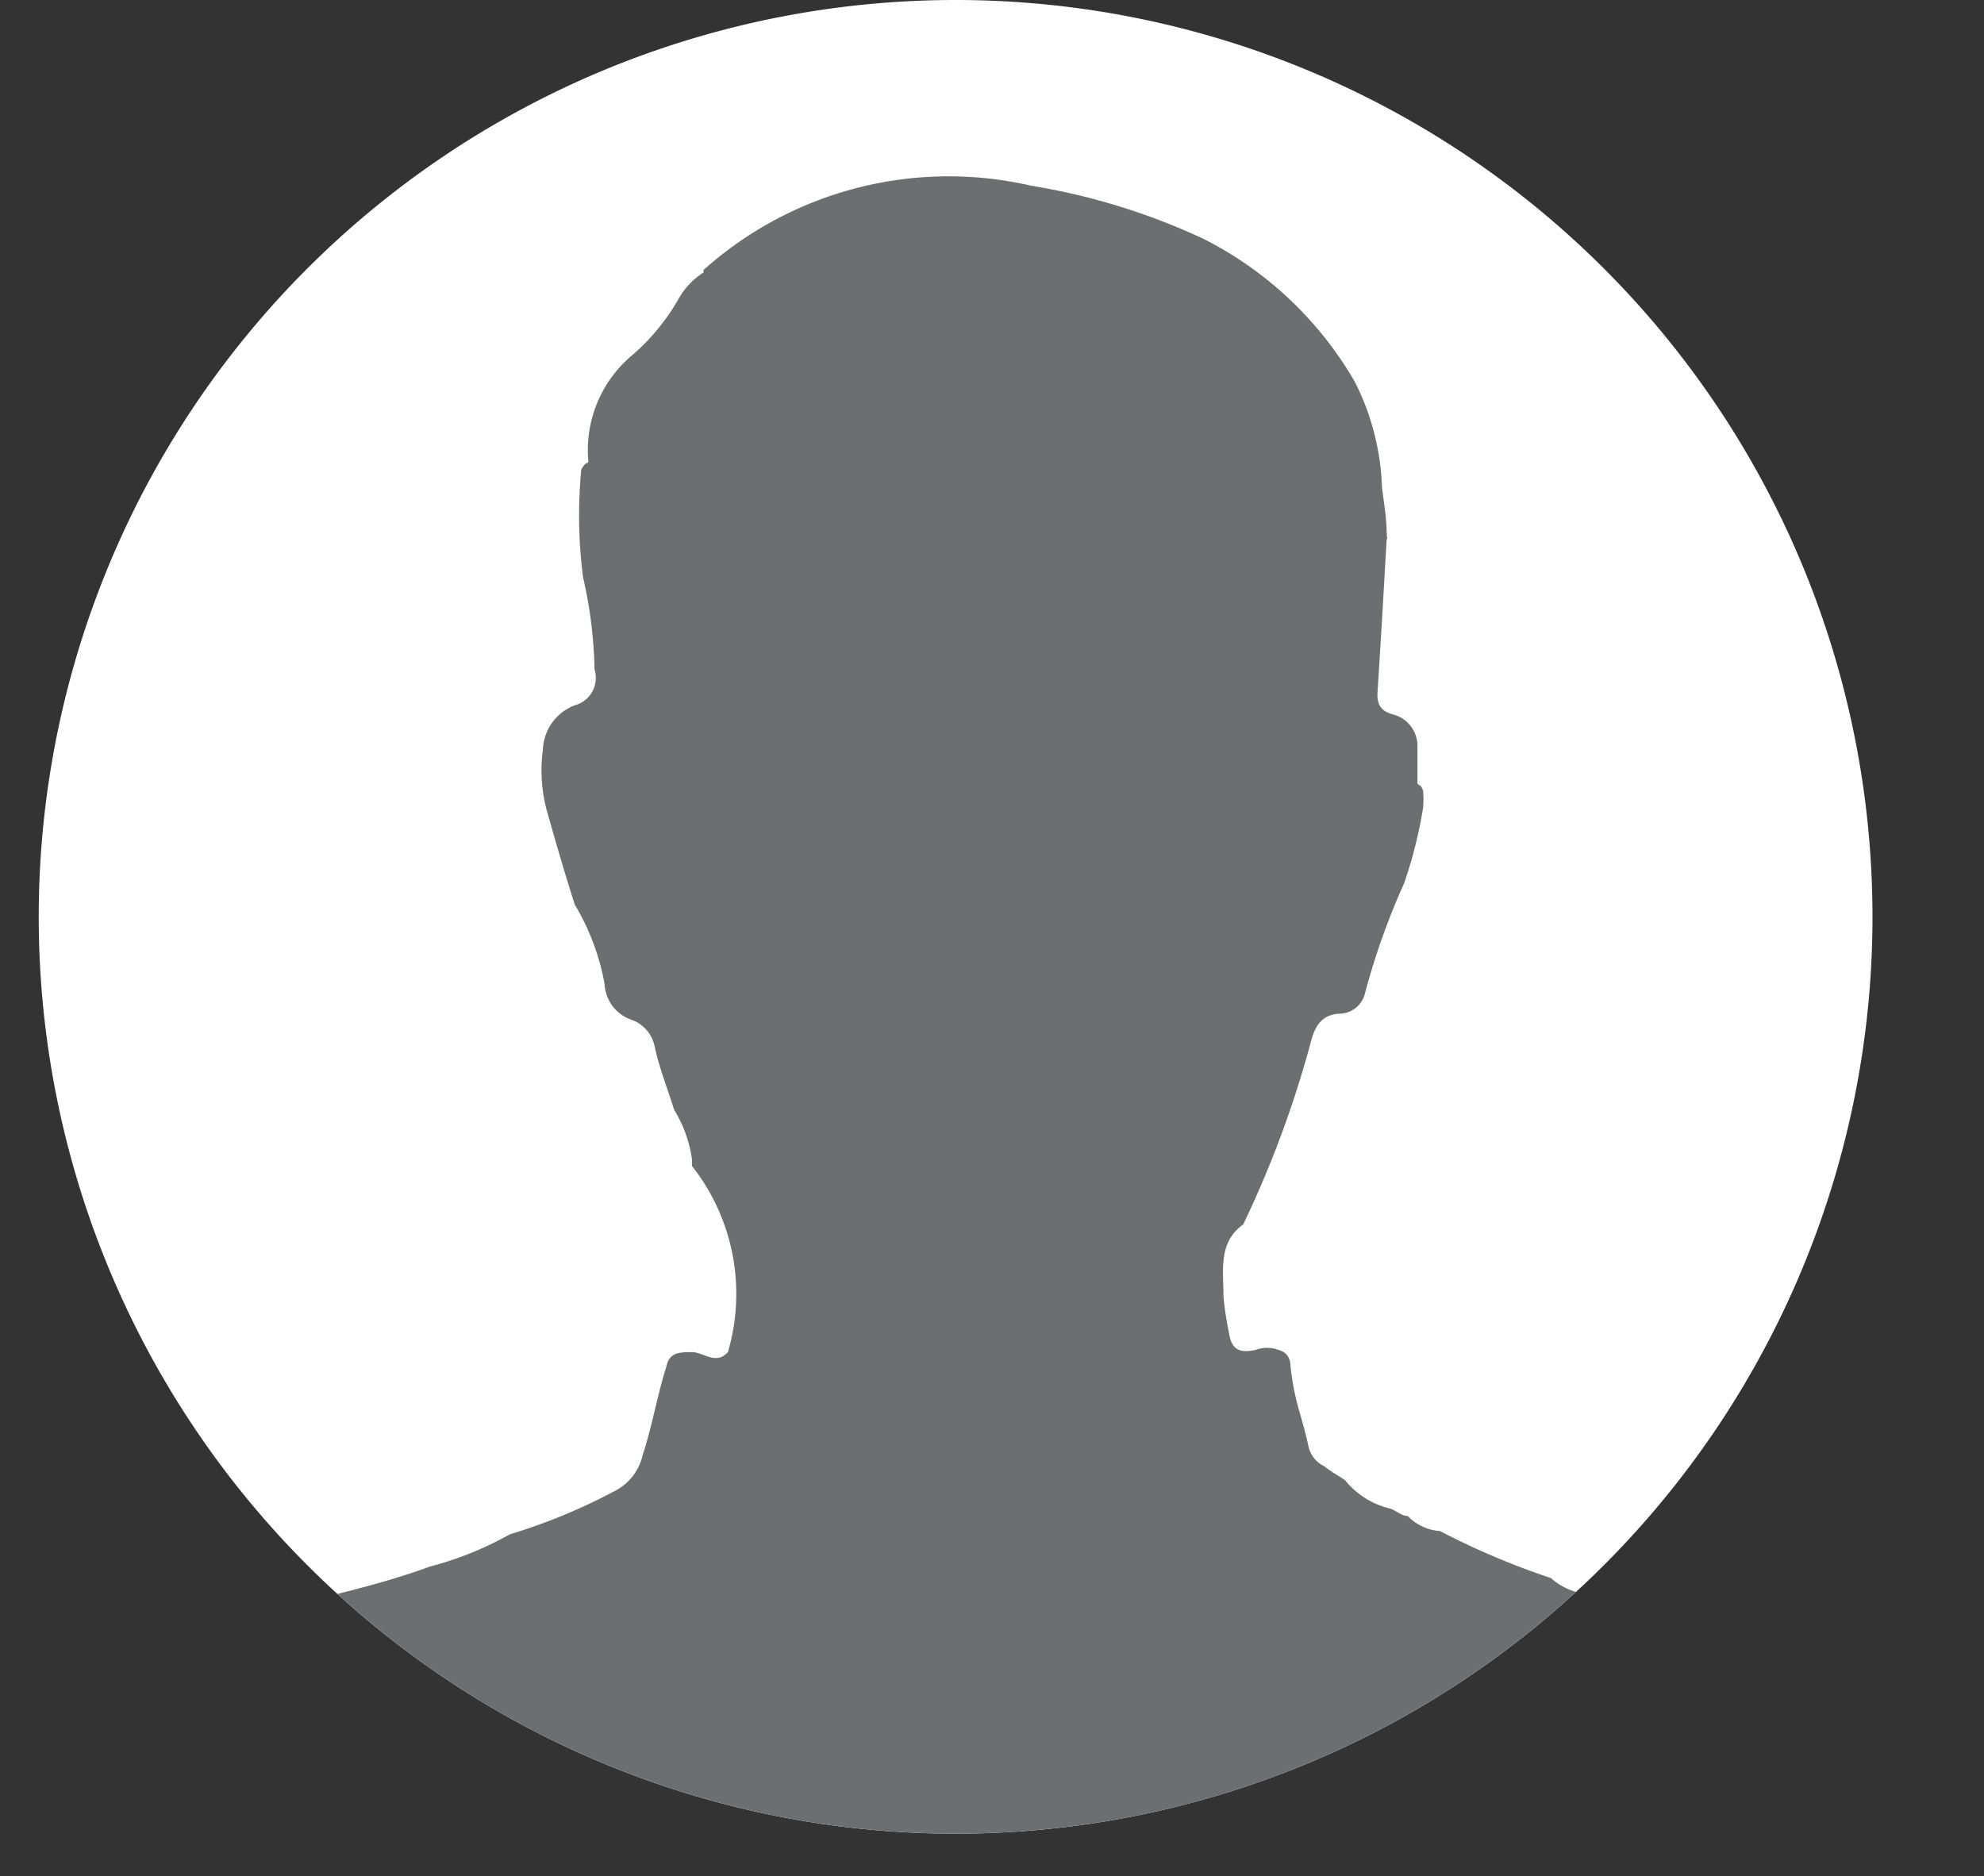 <svg id="Capa_1" data-name="Capa 1" xmlns="http://www.w3.org/2000/svg" xmlns:xlink="http://www.w3.org/1999/xlink" viewBox="0 0 55.33 52.33"><rect x="0" y="0" width="55.33" height="52.33" fill="#333333" stroke="none"/><defs><style>.cls-1{fill:#fff;}.cls-2{clip-path:url(#clip-path);}.cls-3{fill:#6d6e70;fill-rule:evenodd;}</style><clipPath id="clip-path" transform="translate(-24.7 -26.07)"><path class="cls-1" d="M76.92,51.63A25.57,25.57,0,1,1,51.35,26.07,25.57,25.57,0,0,1,76.92,51.63Z"/></clipPath></defs><path class="cls-1" d="M76.92,51.63A25.57,25.57,0,1,1,51.35,26.07,25.57,25.57,0,0,1,76.92,51.63Z" transform="translate(-24.7 -26.07)"/><g class="cls-2"><path class="cls-3" d="M79.94,77.64A10.29,10.29,0,0,0,78.46,75a10.08,10.08,0,0,0-3.71-2.81,6.19,6.19,0,0,0-1.27-.53c-1.42-.33-2.83-.71-4.23-1.12a1.84,1.84,0,0,1-1.3-.46,21.06,21.06,0,0,1-3.09-1.31,1.38,1.38,0,0,1-.9-.42c-.18,0-.33-.16-.5-.21a2.29,2.29,0,0,1-1.25-.79c-.19-.13-.4-.24-.58-.39a.79.79,0,0,1-.44-.56c-.08-.37-.19-.74-.29-1.1a7,7,0,0,1-.21-1.13c0-.21-.1-.39-.33-.45a.91.91,0,0,0-.65,0c-.44.09-.67,0-.74-.5a8.62,8.62,0,0,1-.15-1c0-.73-.15-1.5.55-2a29.35,29.35,0,0,0,1.9-5.14c.11-.39.29-.73.82-.74a.74.74,0,0,0,.68-.58,19.91,19.91,0,0,1,1.09-3.06,12.64,12.64,0,0,0,.53-2.12,3.17,3.17,0,0,0,0-.44.35.35,0,0,0-.08-.16.16.16,0,0,1-.08-.06c0-.31,0-.63,0-1a.91.91,0,0,0-.66-.92c-.4-.1-.48-.32-.45-.68.09-1.39.17-2.79.25-4.19a.15.15,0,0,0,0-.13.11.11,0,0,0,0-.08c0-.42-.08-.85-.13-1.27a7,7,0,0,0-.75-2.92,10.16,10.16,0,0,0-4.23-4,18.3,18.3,0,0,0-4.8-1.48,10.25,10.25,0,0,0-9.14,2.35s0,.05,0,.07h0a2.07,2.07,0,0,0-.71.76,6,6,0,0,1-1.26,1.53,3.45,3.45,0,0,0-1.24,3l-.09.05a.57.57,0,0,0-.11.16,13.51,13.51,0,0,0,.05,3,12.38,12.38,0,0,1,.32,2.57.79.79,0,0,1-.55,1,1.38,1.38,0,0,0-.89,1.24A4.31,4.31,0,0,0,40,48.85c.23.82.47,1.64.73,2.45a6.59,6.59,0,0,1,.83,2.21,1.11,1.11,0,0,0,.75,1,1,1,0,0,1,.65.76c.13.6.36,1.17.54,1.75A3.58,3.58,0,0,1,44,58.42a1,1,0,0,0,0,.17A5.77,5.77,0,0,1,45,63.78c-.34.37-.68,0-1,0s-.63,0-.71.38c-.26.82-.4,1.68-.67,2.5a1.49,1.49,0,0,1-.79,1,16.06,16.06,0,0,1-2.91,1.2,9.39,9.39,0,0,1-2.23.9c-1.47.54-3,.85-4.51,1.25a14.45,14.45,0,0,0-5.18,2.29c-.79,1-1.82,1.75-2.21,3,0,.53,0,1.07,0,1.61s.09.51.51.51H79.84C80.11,78.17,80,77.92,79.94,77.64Z" transform="translate(-24.7 -26.07)"/></g></svg>